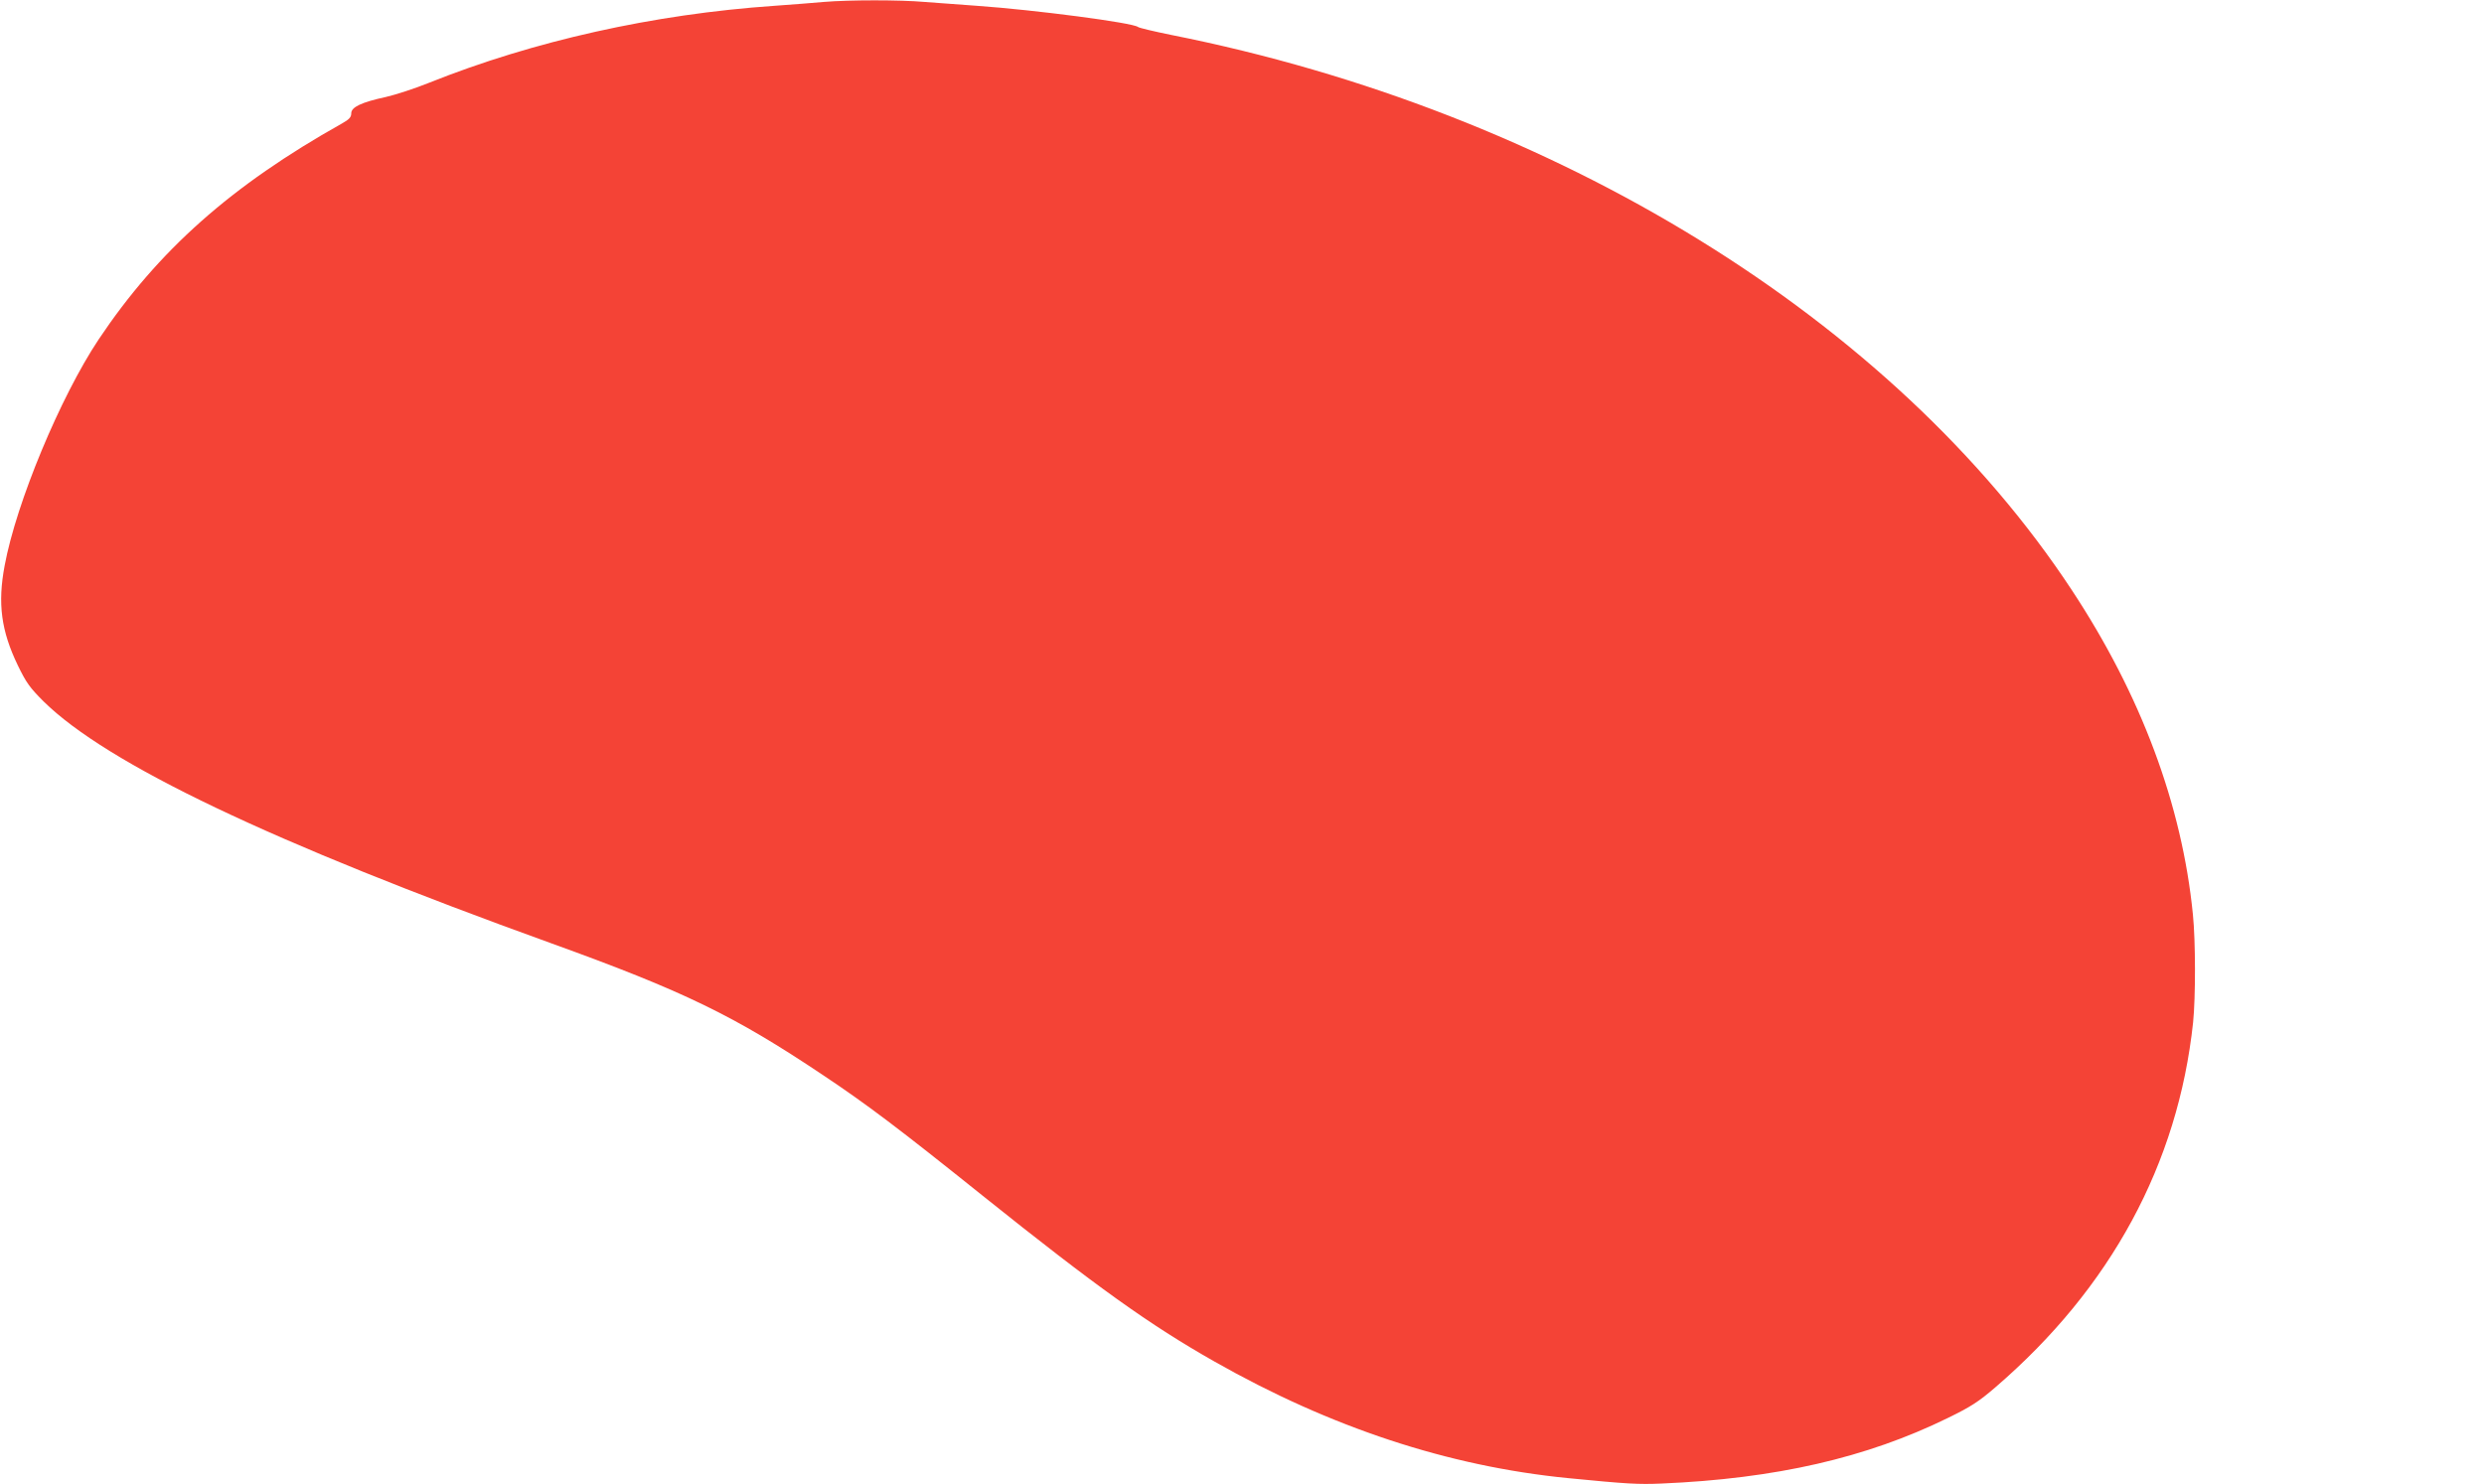 <?xml version="1.0" standalone="no"?>
<!DOCTYPE svg PUBLIC "-//W3C//DTD SVG 20010904//EN"
 "http://www.w3.org/TR/2001/REC-SVG-20010904/DTD/svg10.dtd">
<svg version="1.0" xmlns="http://www.w3.org/2000/svg"
 width="1280pt" height="765pt" viewBox="0 0 1280 765"
 preserveAspectRatio="xMidYMid meet">
<g transform="translate(0,765) scale(0.1,-0.1)"
fill="#f44336" stroke="none">
<path d="M4245 7640 c-49 -5 -164 -13 -255 -20 -623 -43 -1240 -181 -1780
-397 -74 -30 -174 -62 -222 -73 -125 -27 -178 -52 -178 -84 0 -20 -10 -31 -47
-52 -571 -320 -949 -656 -1255 -1114 -197 -296 -424 -841 -484 -1165 -37 -196
-18 -337 68 -515 43 -89 62 -115 132 -185 328 -323 1173 -726 2616 -1247 684
-247 943 -373 1400 -679 228 -152 393 -277 822 -621 587 -470 864 -668 1196
-856 599 -340 1205 -540 1822 -601 305 -30 365 -33 480 -28 591 25 1059 133
1477 338 119 58 159 84 245 158 595 512 941 1151 1019 1881 13 126 13 420 -1
556 -56 566 -268 1133 -625 1674 -918 1393 -2658 2466 -4640 2860 -88 18 -165
36 -171 41 -27 22 -531 88 -829 109 -88 6 -210 15 -271 20 -126 11 -387 11
-519 0z"/>
</g>
</svg>
